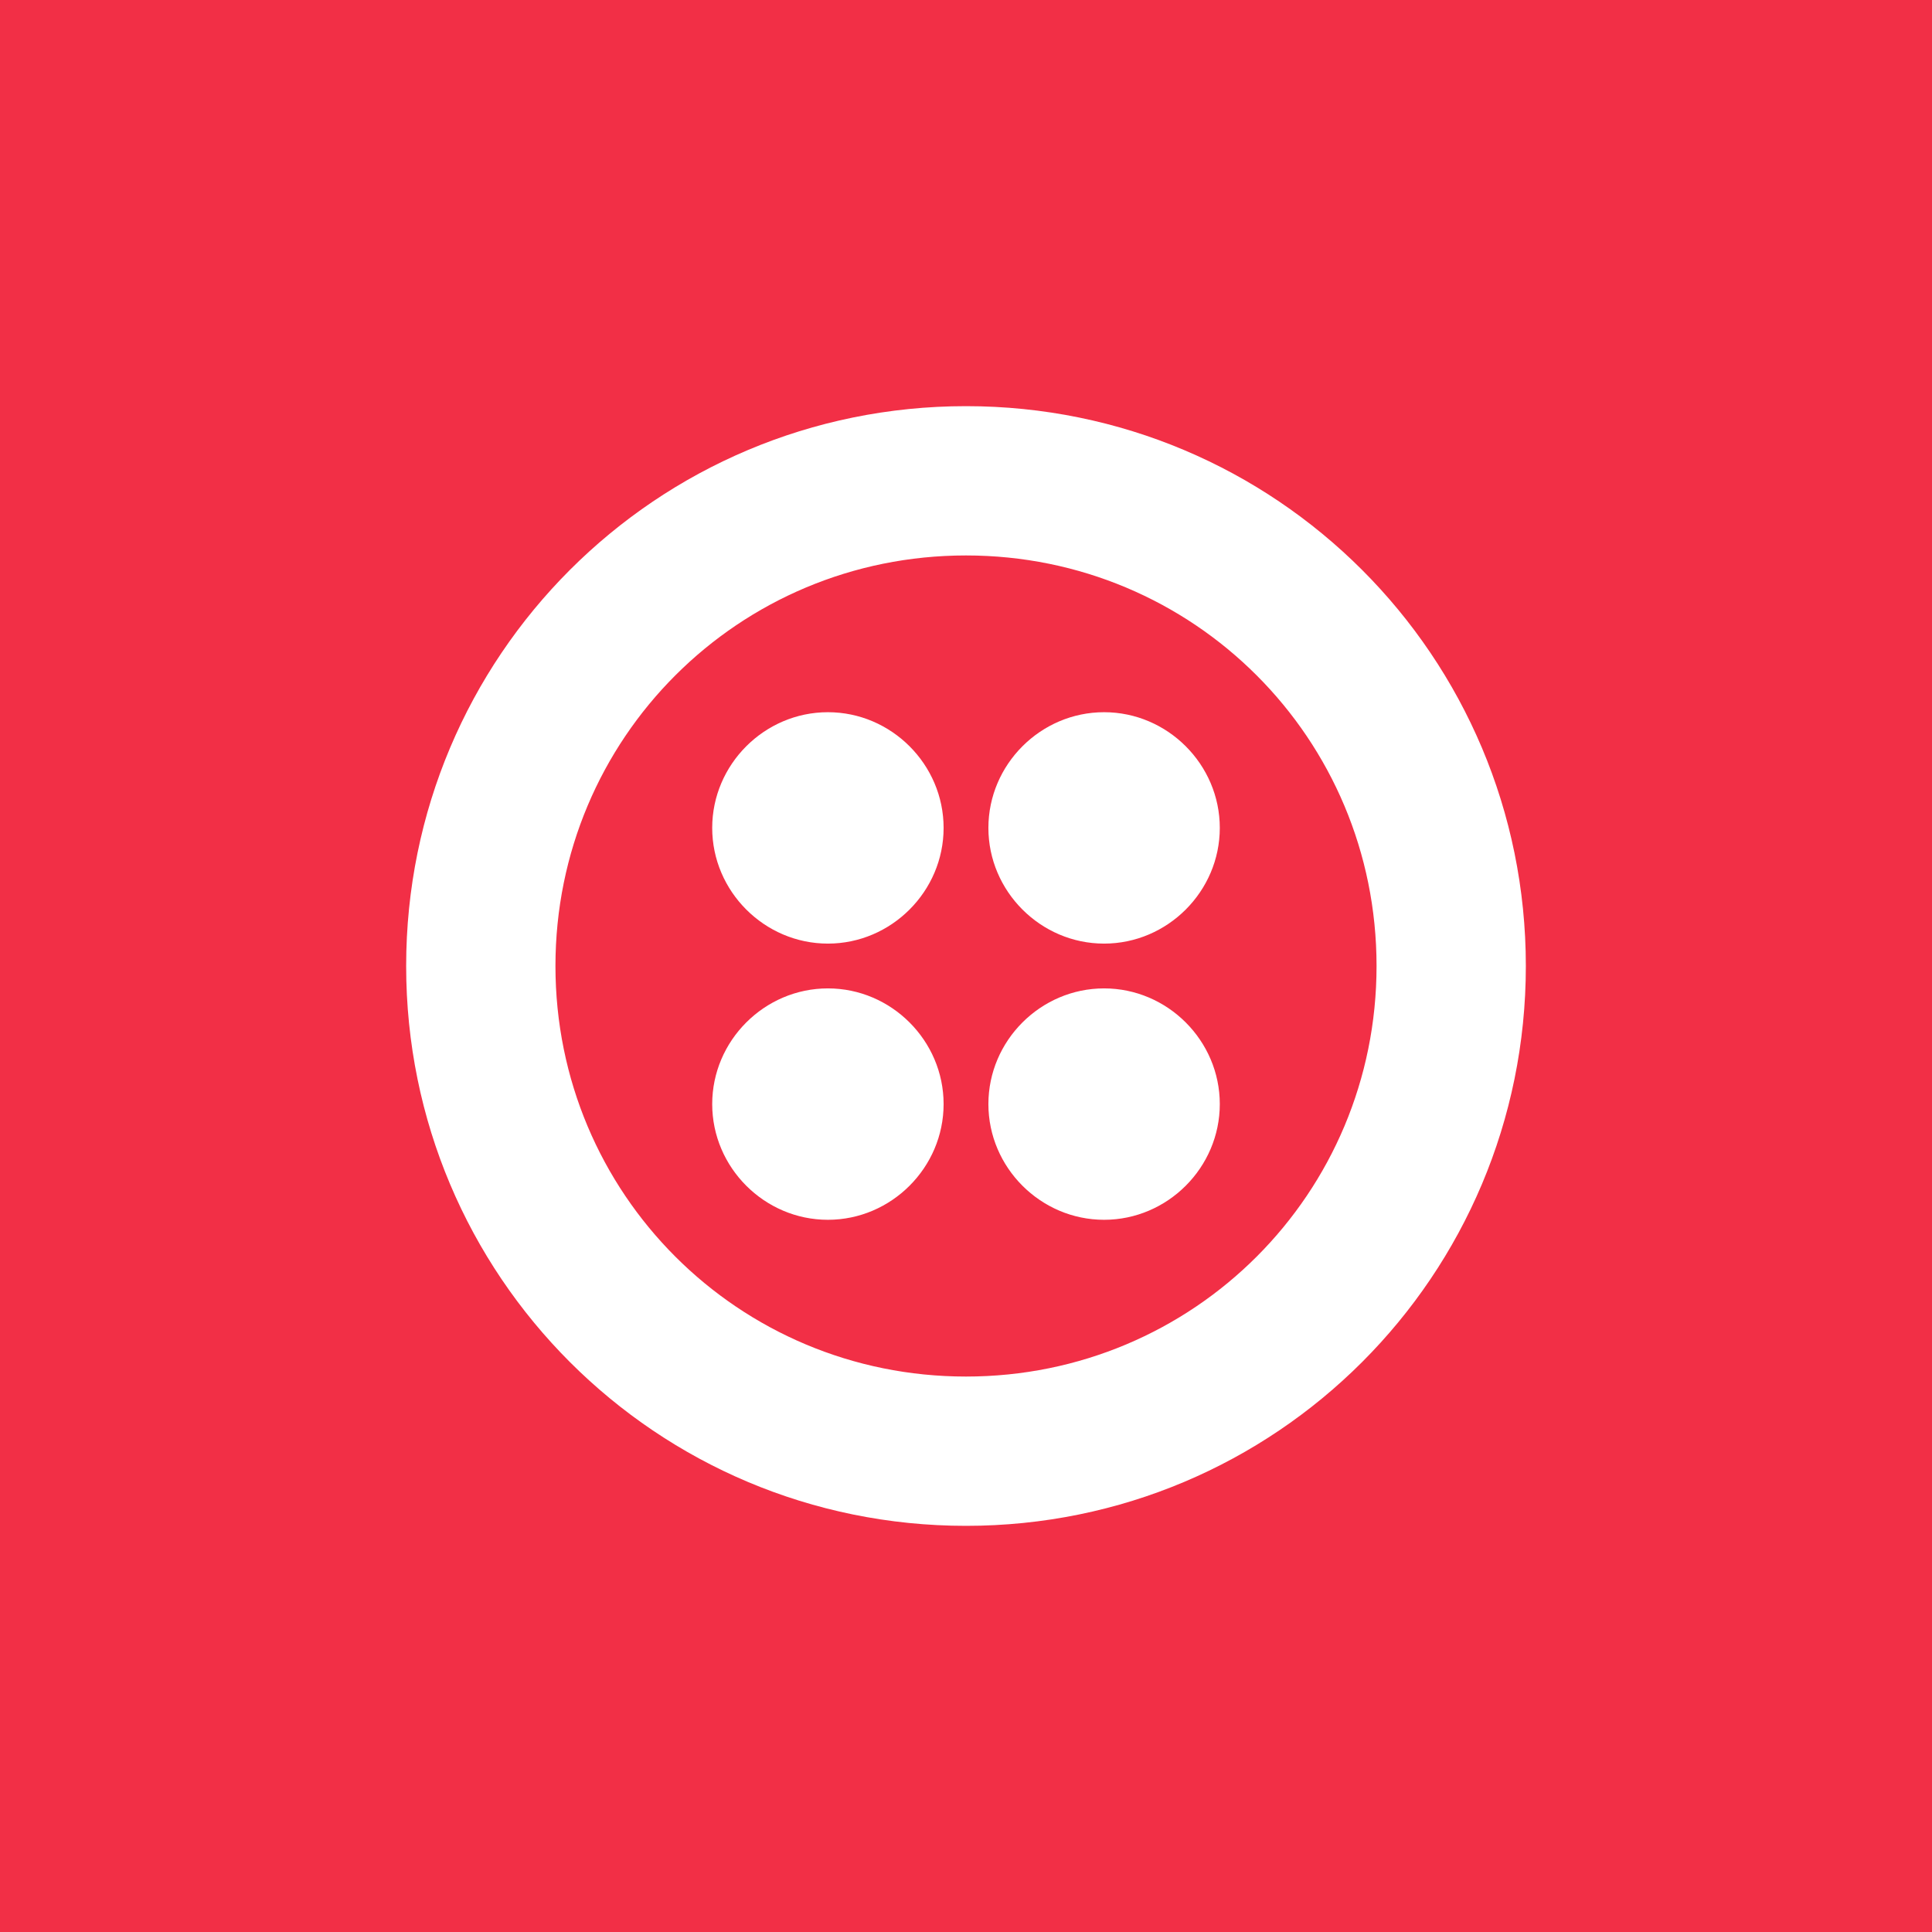 <svg width="44" height="44" viewBox="0 0 44 44" fill="none" xmlns="http://www.w3.org/2000/svg">
<rect width="44" height="44" fill="#F22F46"/>
<path d="M21.49 18.855C21.49 20.3 20.3 21.49 18.855 21.49C17.41 21.49 16.22 20.3 16.22 18.855C16.22 17.41 17.41 16.22 18.855 16.22C20.3 16.22 21.49 17.41 21.49 18.855ZM18.855 22.51C17.41 22.51 16.22 23.7 16.22 25.145C16.22 26.59 17.41 27.78 18.855 27.78C20.3 27.78 21.49 26.59 21.49 25.145C21.49 23.7 20.3 22.51 18.855 22.51ZM34.75 22C34.75 29.055 29.055 34.75 22 34.75C14.945 34.75 9.25 29.055 9.25 22C9.25 14.945 14.945 9.25 22 9.25C29.055 9.25 34.75 14.945 34.75 22ZM31.35 22C31.35 16.815 27.185 12.65 22 12.65C16.815 12.65 12.65 16.815 12.65 22C12.65 27.185 16.815 31.35 22 31.35C27.185 31.35 31.35 27.185 31.35 22ZM25.145 22.51C23.7 22.51 22.51 23.7 22.51 25.145C22.51 26.59 23.7 27.78 25.145 27.78C26.59 27.78 27.78 26.59 27.78 25.145C27.78 23.7 26.59 22.51 25.145 22.51ZM25.145 16.22C23.7 16.22 22.51 17.41 22.51 18.855C22.51 20.3 23.7 21.49 25.145 21.49C26.59 21.49 27.78 20.3 27.78 18.855C27.78 17.41 26.59 16.22 25.145 16.22Z" fill="white"/>
</svg>
